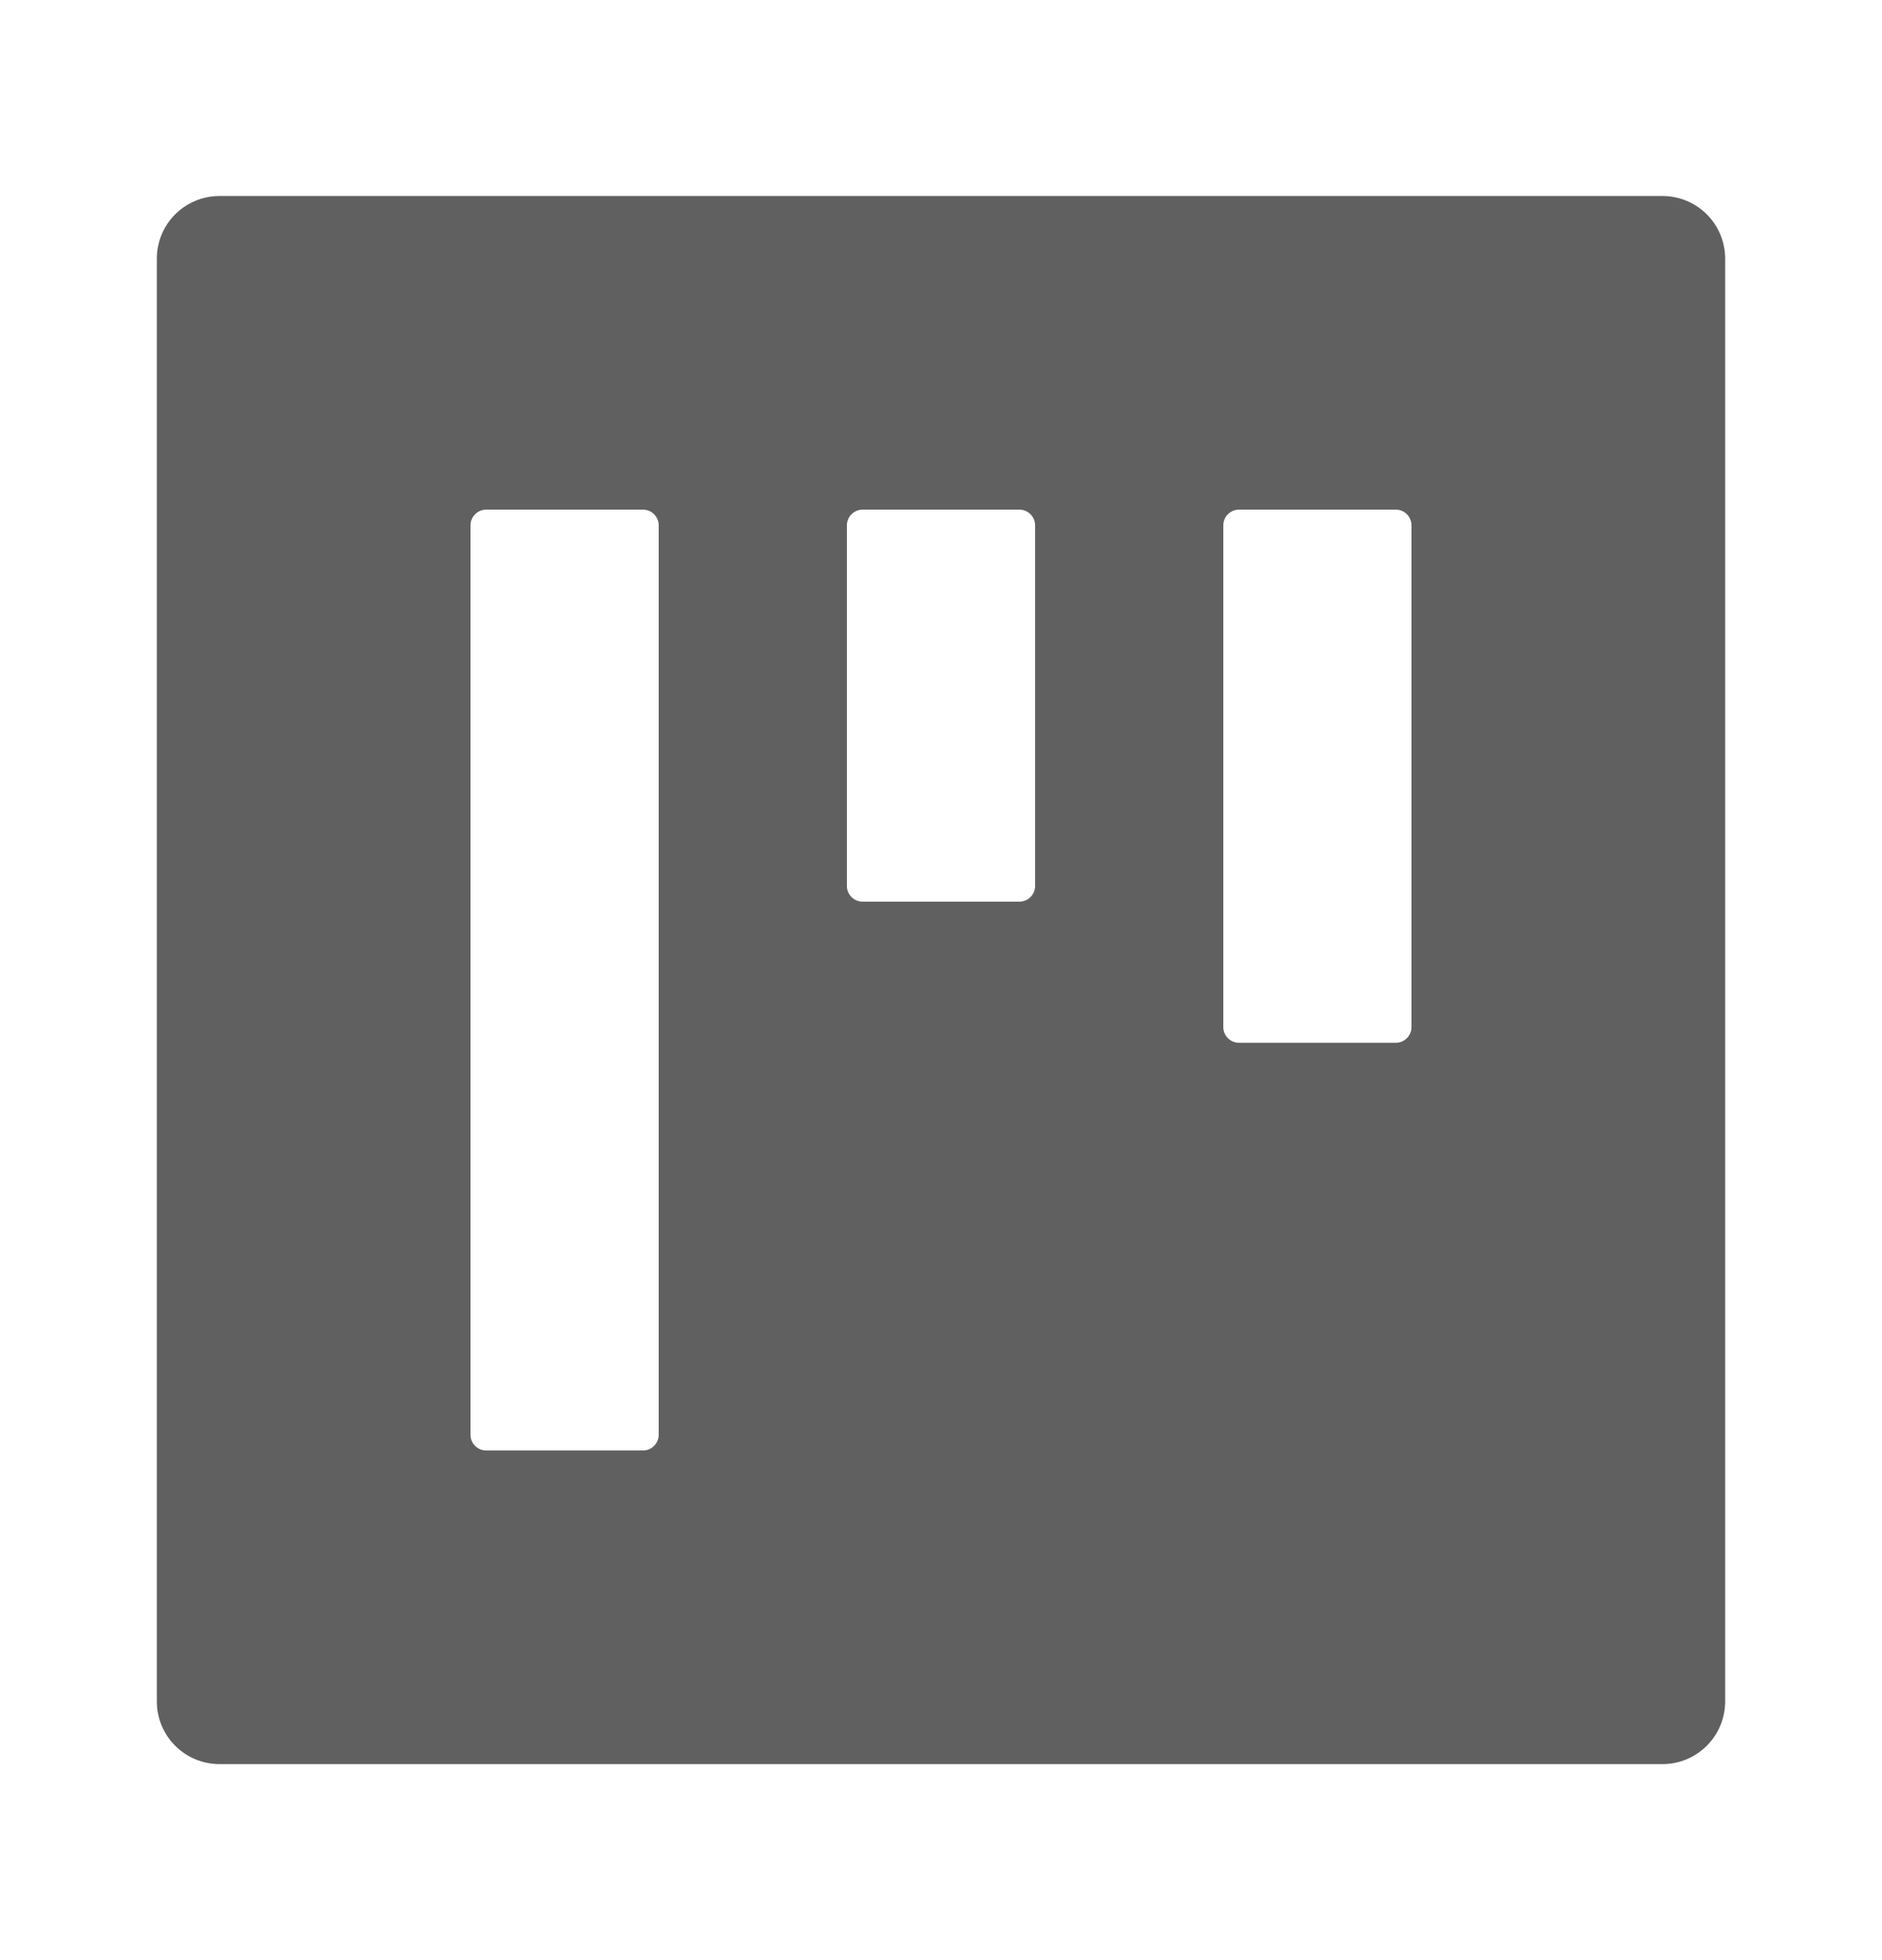 <svg width="24" height="25" viewBox="0 0 24 25" fill="none" xmlns="http://www.w3.org/2000/svg">
<path d="M21.2 2.5H2.8C2.357 2.5 2 2.857 2 3.3V21.7C2 22.142 2.357 22.5 2.8 22.5H21.2C21.642 22.5 22 22.142 22 21.7V3.3C22 2.857 21.642 2.5 21.2 2.5ZM8.4 18.3C8.4 18.41 8.31 18.5 8.2 18.5H6.2C6.09 18.5 6 18.41 6 18.3V6.7C6 6.59 6.09 6.5 6.2 6.5H8.2C8.31 6.5 8.4 6.59 8.4 6.7V18.3ZM13.2 11.3C13.2 11.41 13.11 11.5 13 11.5H11C10.89 11.5 10.8 11.41 10.8 11.3V6.7C10.8 6.59 10.89 6.5 11 6.5H13C13.11 6.5 13.2 6.59 13.2 6.7V11.3ZM18 13.1C18 13.21 17.91 13.3 17.8 13.3H15.8C15.69 13.3 15.6 13.21 15.6 13.1V6.7C15.6 6.59 15.69 6.5 15.8 6.5H17.8C17.91 6.5 18 6.59 18 6.7V13.1Z" fill="#606060"/>
</svg>
